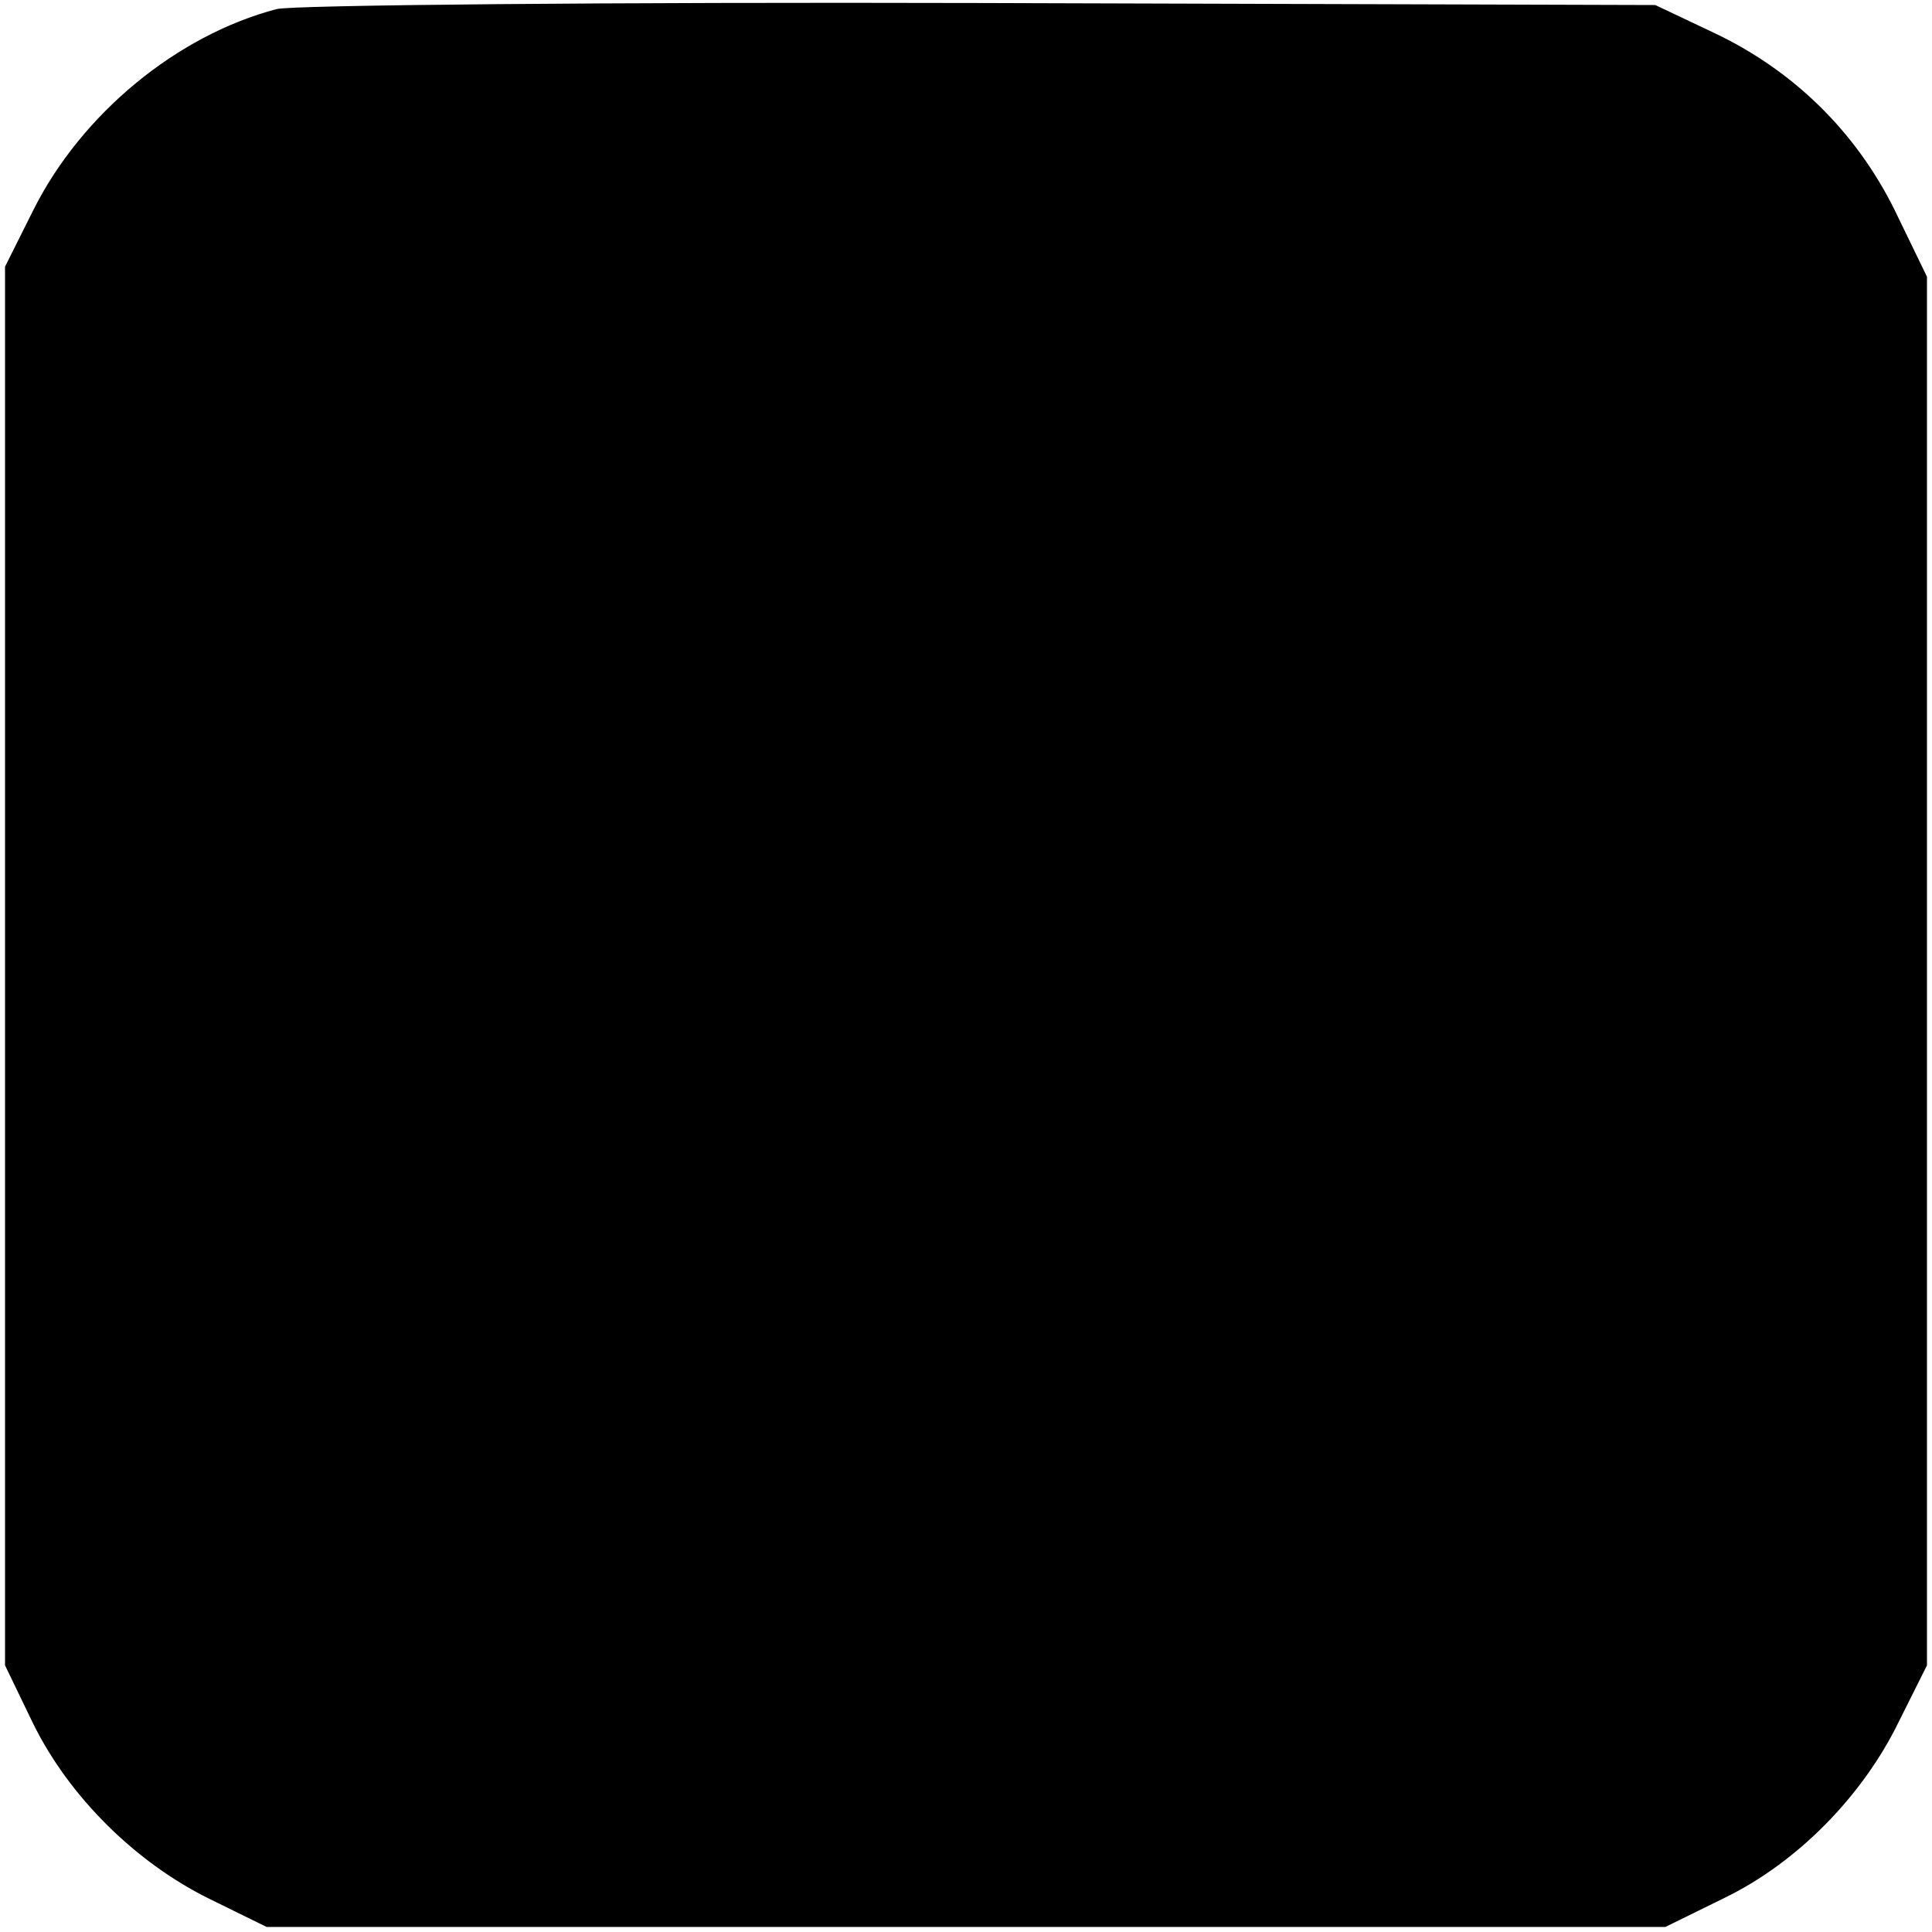 <?xml version="1.0" standalone="no"?>
<!DOCTYPE svg PUBLIC "-//W3C//DTD SVG 20010904//EN"
 "http://www.w3.org/TR/2001/REC-SVG-20010904/DTD/svg10.dtd">
<svg version="1.0" xmlns="http://www.w3.org/2000/svg"
 width="192pt" height="192pt" viewBox="0 0 192 192"
 preserveAspectRatio="xMidYMid meet">
<g transform="translate(0,192) scale(0.1,-0.1)"
fill="#000000" stroke="none">
<path d="M275 1911 c-99 -26 -194 -104 -242 -200 l-28 -56 0 -695 0 -695 28
-58 c36 -73 102 -138 175 -174 l57 -28 695 0 695 0 59 29 c72 35 137 101 173
175 l28 56 0 690 0 690 -32 66 c-39 79 -102 140 -181 177 l-57 27 -670 2
c-369 1 -683 -2 -700 -6z"/>
</g>
</svg>

